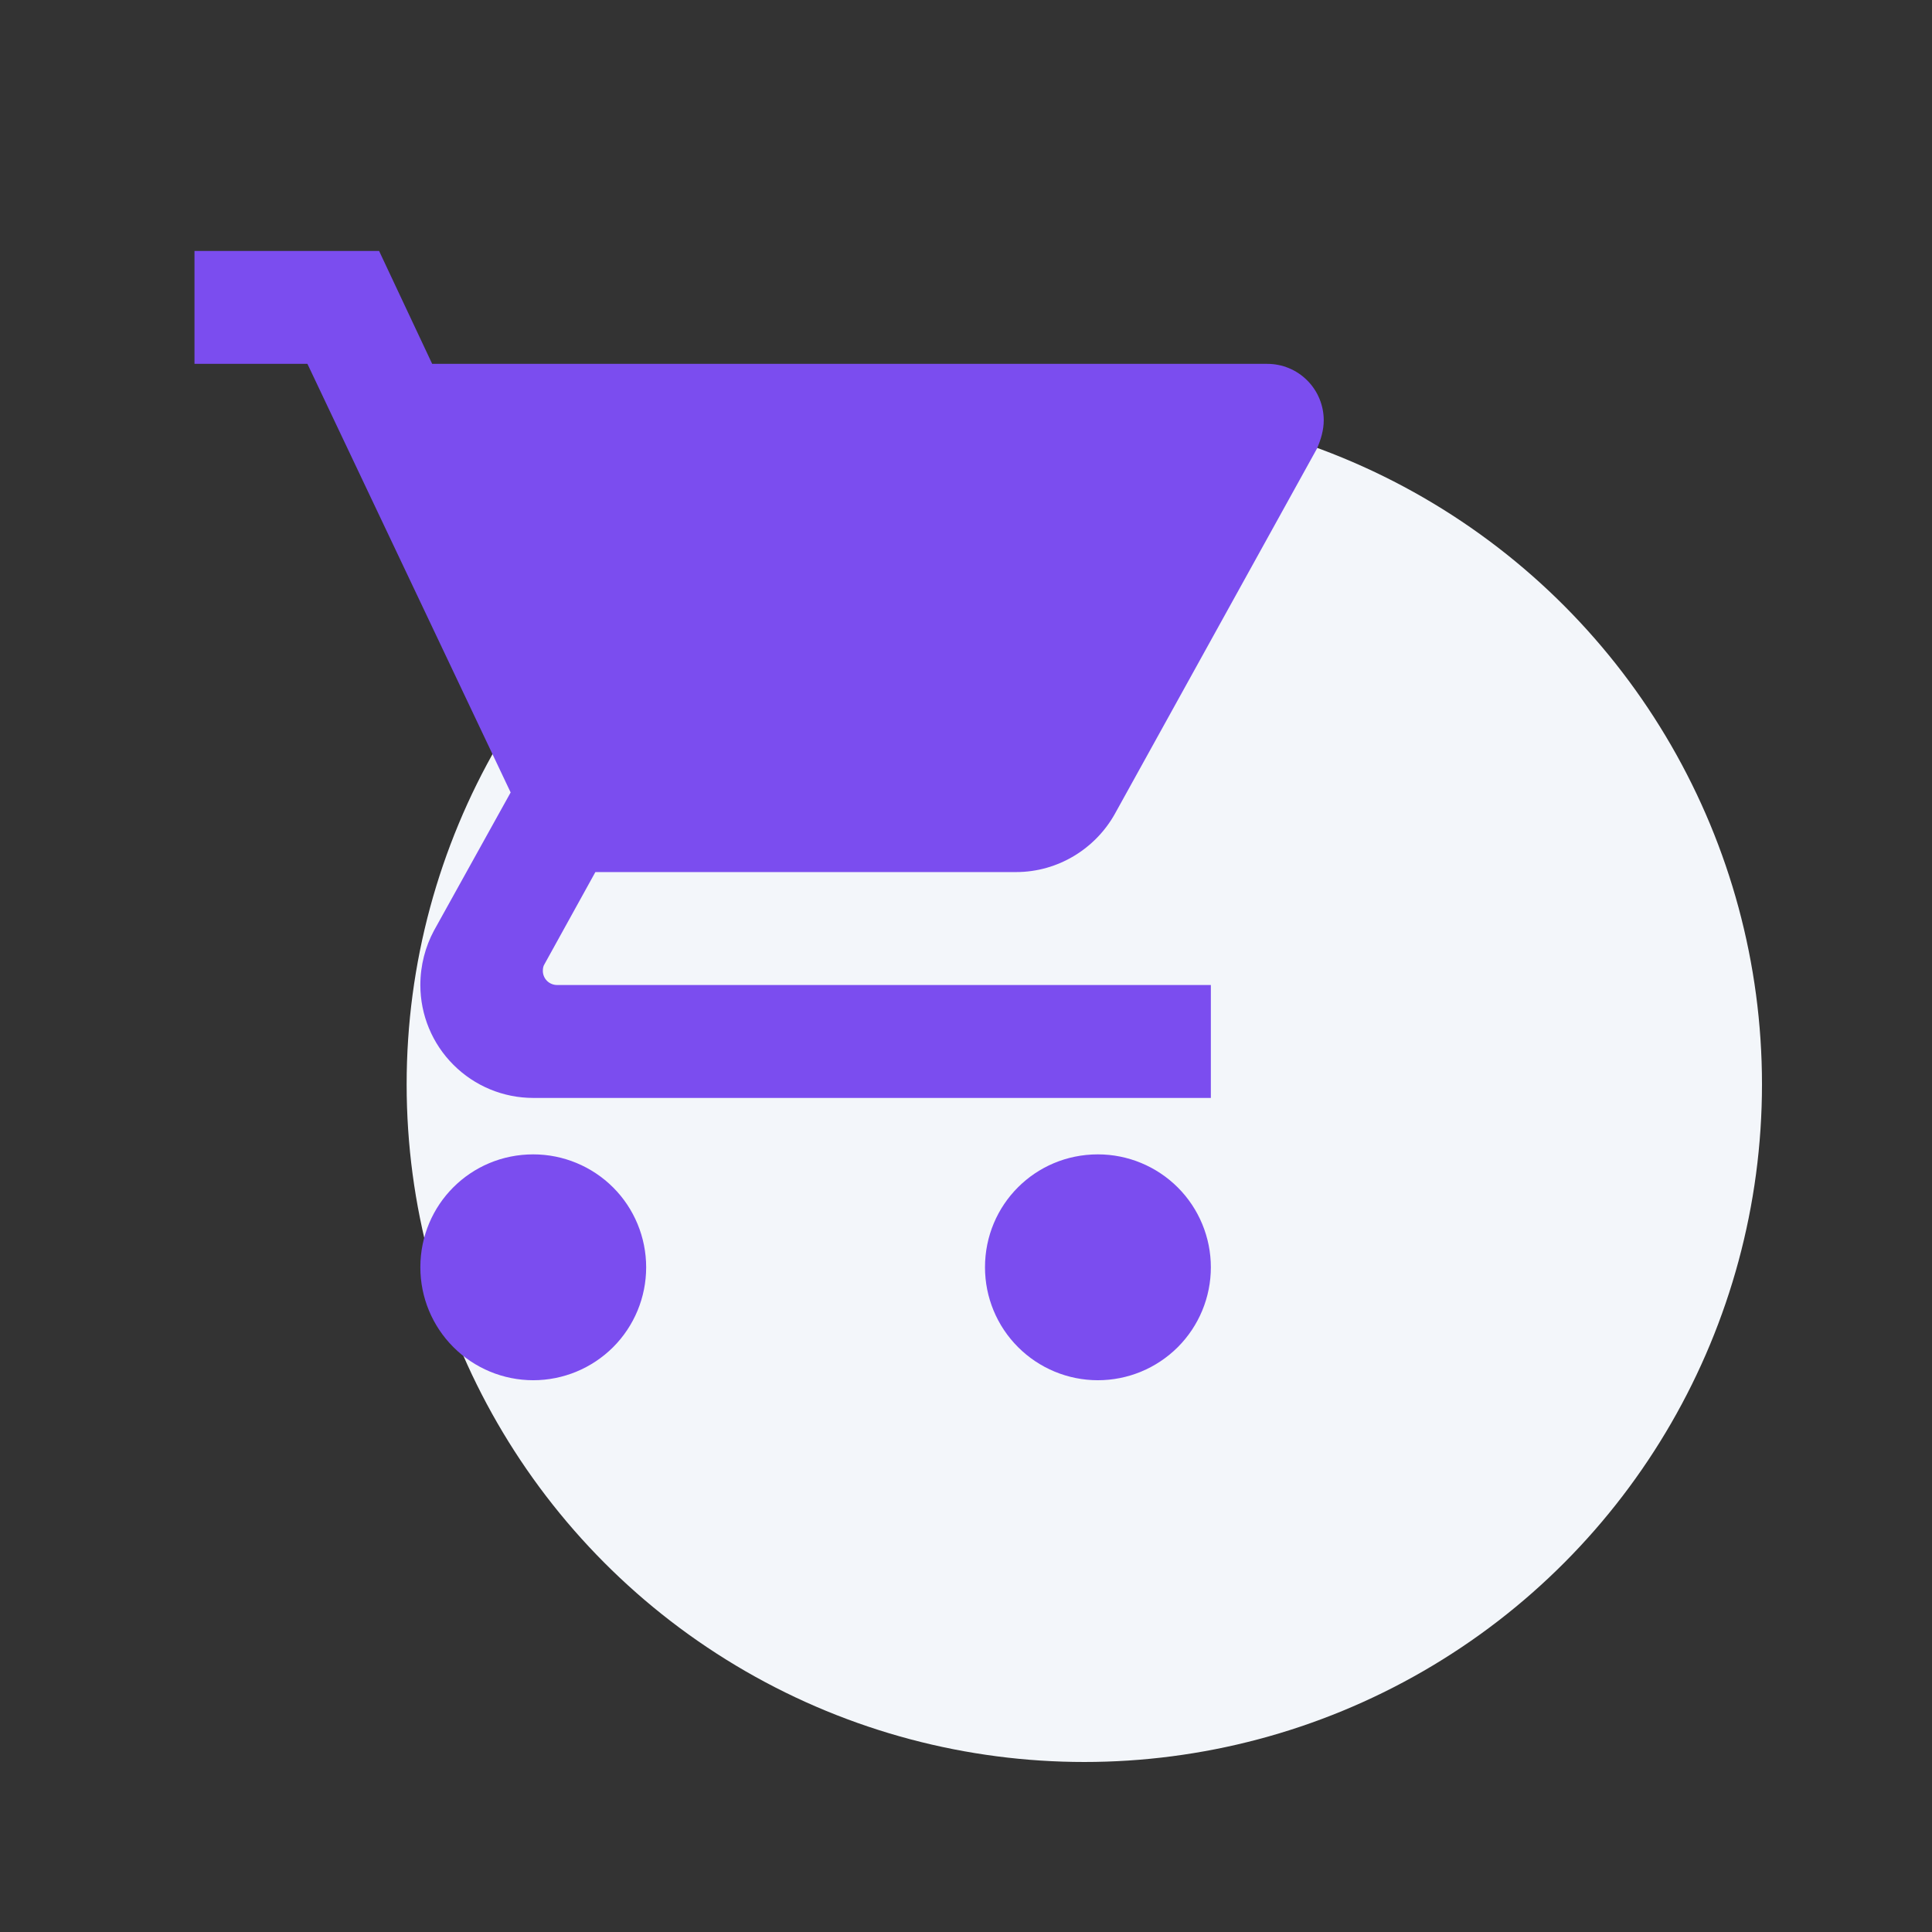 <?xml version="1.0" encoding="UTF-8"?> <svg xmlns="http://www.w3.org/2000/svg" width="42" height="42" viewBox="0 0 42 42" fill="none"><rect x="0" y="0" width="42" height="42" fill="#333333" stroke="none"/> <circle cx="23.572" cy="23.572" r="14.732" fill="#F3F6FA"></circle> <path d="M23.867 25.095C22.505 25.095 21.413 26.188 21.413 27.55C21.413 28.201 21.671 28.826 22.132 29.286C22.592 29.746 23.216 30.005 23.867 30.005C24.519 30.005 25.143 29.746 25.604 29.286C26.064 28.826 26.323 28.201 26.323 27.55C26.323 26.899 26.064 26.274 25.604 25.814C25.143 25.354 24.519 25.095 23.867 25.095ZM4.228 5.455V7.91H6.683L11.101 17.227L9.432 20.234C9.248 20.578 9.138 20.983 9.138 21.413C9.138 22.064 9.396 22.688 9.857 23.148C10.317 23.609 10.941 23.868 11.592 23.868H26.323V21.413H12.108C12.027 21.413 11.949 21.38 11.891 21.323C11.834 21.265 11.801 21.187 11.801 21.106C11.801 21.044 11.813 20.995 11.838 20.958L12.943 18.958H22.088C23.008 18.958 23.818 18.442 24.236 17.693L28.63 9.751C28.716 9.555 28.777 9.346 28.777 9.138C28.777 8.812 28.648 8.5 28.418 8.27C28.188 8.039 27.876 7.91 27.55 7.91H9.395L8.241 5.455H4.228ZM11.592 25.095C10.23 25.095 9.138 26.188 9.138 27.55C9.138 28.201 9.396 28.826 9.857 29.286C10.317 29.746 10.941 30.005 11.592 30.005C12.244 30.005 12.868 29.746 13.329 29.286C13.789 28.826 14.047 28.201 14.047 27.55C14.047 26.899 13.789 26.274 13.329 25.814C12.868 25.354 12.244 25.095 11.592 25.095Z" fill="#7B4DEF"></path> </svg> 